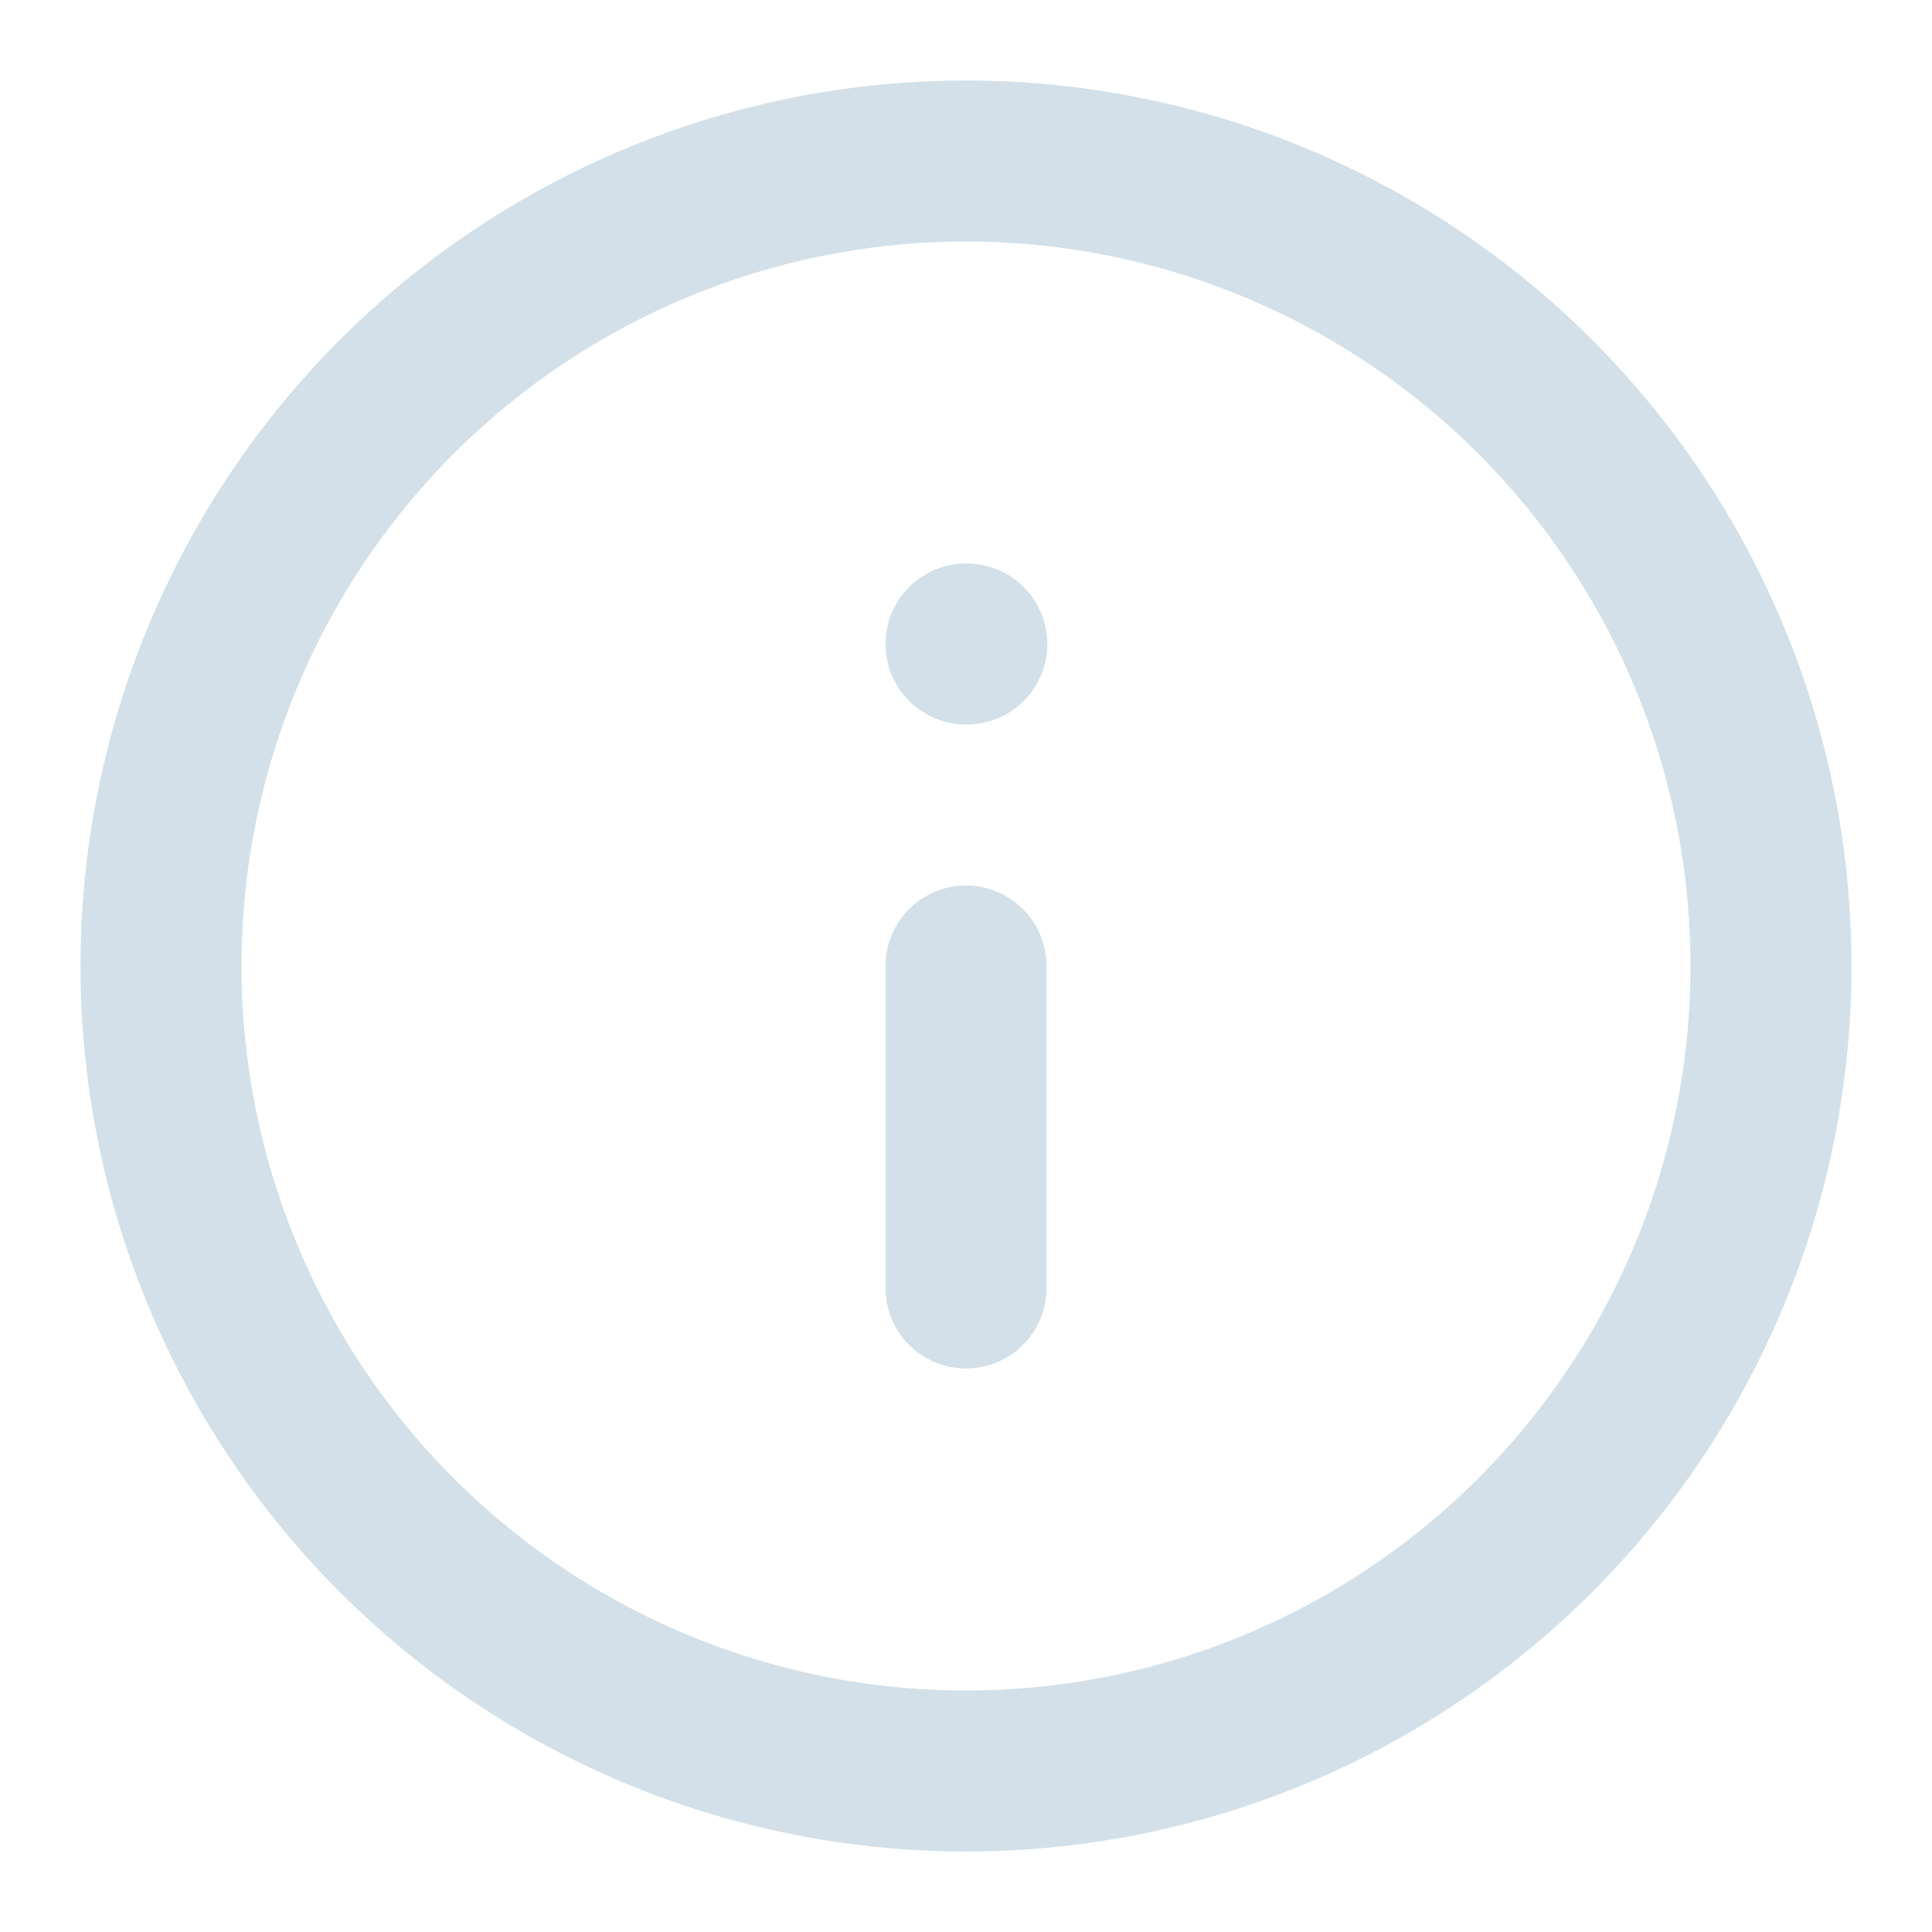 <svg xmlns="http://www.w3.org/2000/svg" width="24px" height="24px" viewBox="0 0 24 24" fill="none" stroke="#d3e0e9" stroke-width="2" stroke-linecap="round" stroke-linejoin="round" class="lucide lucide-info-icon lucide-info" data-originalstrokecolor="#9b1fe8" transform="rotate(0) scale(1, 1)"><circle cx="12" cy="12" r="10"/><path d="M12 16v-4"/><path d="M12 8h.01"/></svg>